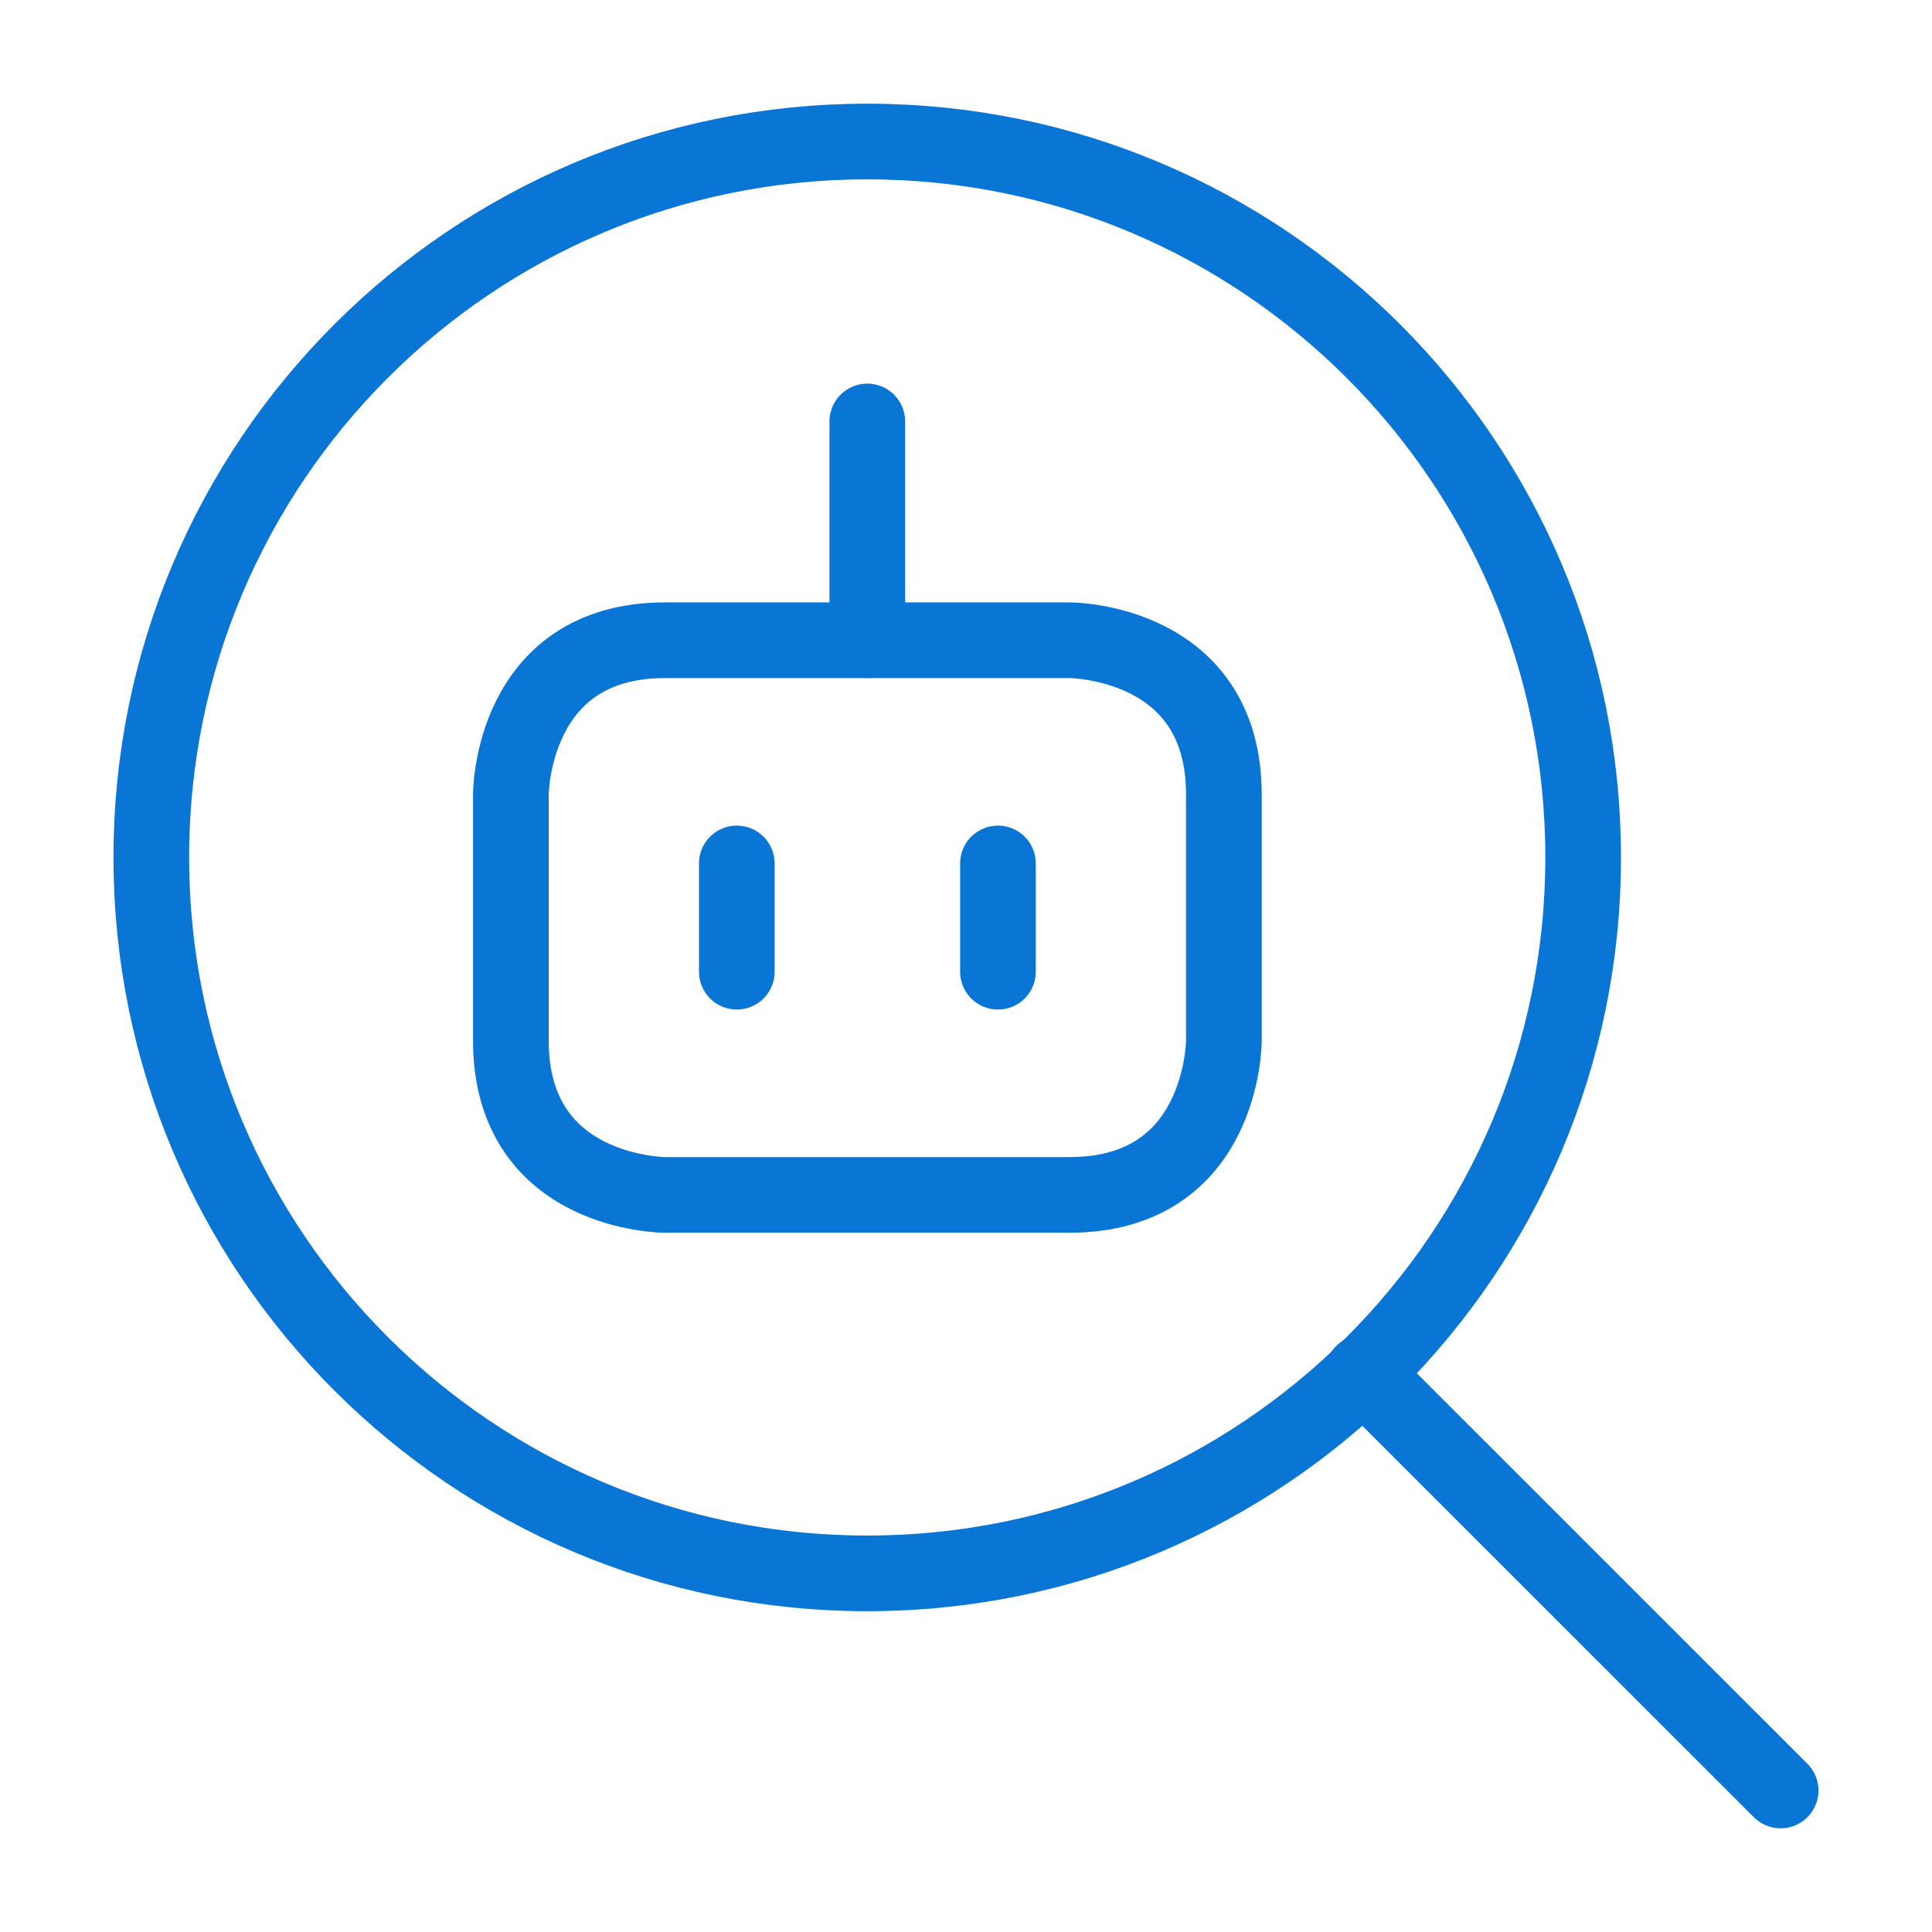 <svg width="48" height="48" viewBox="0 0 48 48" fill="none" xmlns="http://www.w3.org/2000/svg">
<path d="M21.546 39.09C11.722 39.09 3.759 31.127 3.759 21.303C3.759 11.479 11.722 3.516 21.546 3.516C31.37 3.516 39.333 11.479 39.333 21.303C39.333 31.127 31.37 39.09 21.546 39.09Z" stroke="#0976D6" stroke-width="1.88" stroke-linecap="round" stroke-linejoin="round"/>
<path d="M33.86 34.107L44.239 44.484" stroke="#0976D6" stroke-width="1.88" stroke-linecap="round"/>
<path d="M16.525 15.906H26.574C26.574 15.906 30.407 15.906 30.407 19.739V25.853C30.407 25.853 30.407 29.687 26.574 29.687H16.525C16.525 29.687 12.692 29.687 12.692 25.853V19.739C12.692 19.739 12.692 15.906 16.525 15.906Z" stroke="#0976D6" stroke-width="1.88" stroke-linejoin="round"/>
<path d="M21.548 10.471V15.906" stroke="#0976D6" stroke-width="1.88" stroke-linecap="round" stroke-linejoin="round"/>
<path d="M18.306 21.452V24.142" stroke="#0976D6" stroke-width="1.88" stroke-linecap="round" stroke-linejoin="round"/>
<path d="M24.794 21.452V24.142" stroke="#0976D6" stroke-width="1.88" stroke-linecap="round" stroke-linejoin="round"/>
</svg>
